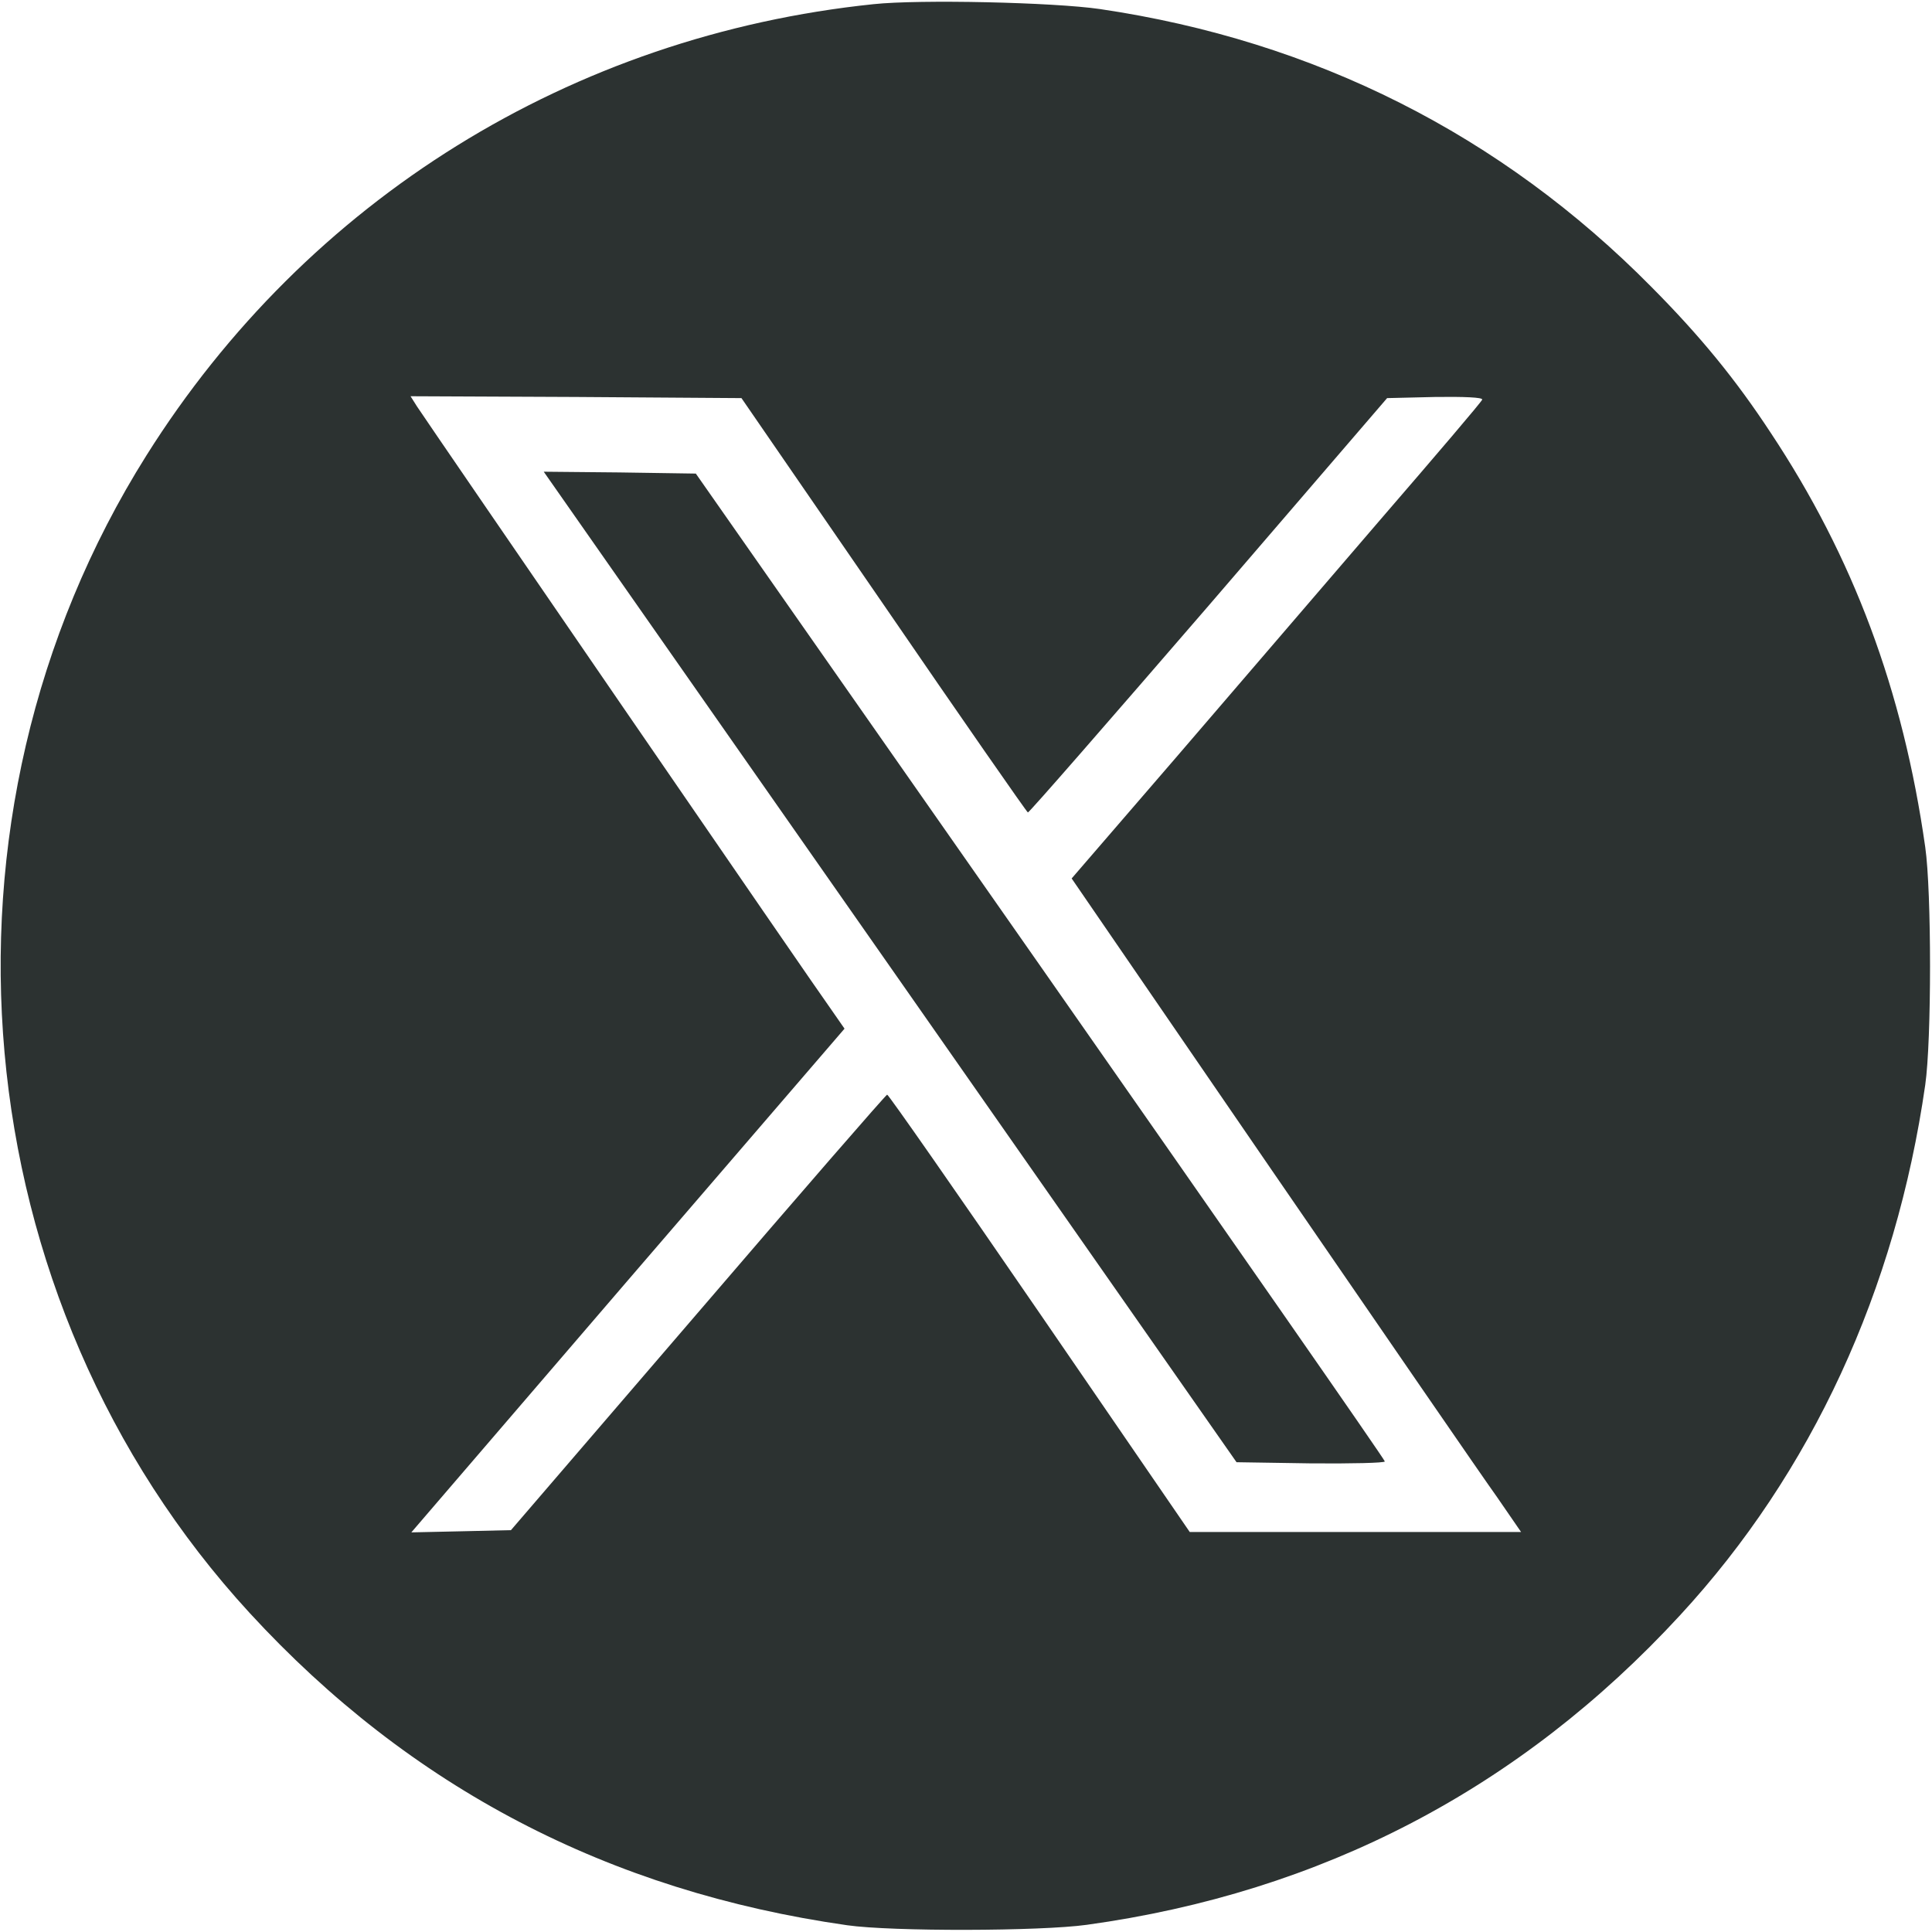 <svg width="32" height="32" viewBox="0 0 32 32" fill="none" xmlns="http://www.w3.org/2000/svg">
<g clip-path="url(#clip0_131_14135)">
<path d="M14.469 0.069C9.469 0.588 5.088 3.306 2.425 7.544C-1.35 13.55 -0.637 21.525 4.138 26.719C6.794 29.607 10.081 31.325 14.031 31.888C14.775 31.994 17.231 31.988 18 31.881C21.888 31.344 25.175 29.631 27.825 26.756C30.006 24.394 31.4 21.369 31.888 17.969C31.994 17.232 31.994 14.769 31.888 14.031C31.519 11.431 30.694 9.225 29.325 7.163C28.75 6.288 28.169 5.575 27.356 4.756C24.863 2.231 21.775 0.675 18.219 0.15C17.45 0.038 15.231 -0.012 14.469 0.069ZM14.638 10.019C15.931 11.906 17.006 13.45 17.025 13.457C17.044 13.463 18.388 11.919 20.019 10.031L22.975 6.594L23.775 6.575C24.244 6.569 24.563 6.581 24.55 6.619C24.544 6.65 23.781 7.544 22.869 8.6C21.956 9.663 20.431 11.438 19.481 12.544L17.75 14.55L21.069 19.388C22.894 22.044 24.569 24.482 24.794 24.794L25.194 25.375H22.45H19.706L17.219 21.75C15.85 19.756 14.713 18.125 14.694 18.131C14.675 18.131 13.263 19.756 11.563 21.738L8.463 25.344L7.638 25.363L6.813 25.381L10.4 21.206L13.988 17.038L13.788 16.75C13.563 16.444 7.094 7.019 6.906 6.731L6.8 6.563L9.538 6.575L12.281 6.594L14.638 10.019Z" fill="#2C3231"/>
<path d="M14.743 16.013L20.481 24.219L21.706 24.238C22.381 24.244 22.937 24.231 22.937 24.206C22.937 24.175 20.368 20.488 17.231 16L11.525 7.844L10.262 7.825L9.006 7.813L14.743 16.013Z" fill="#2C3231"/>
</g>
<defs>
<clipPath id="clip0_131_14135">
<rect width="32" height="32" fill="white"/>
</clipPath>
</defs>
</svg>
